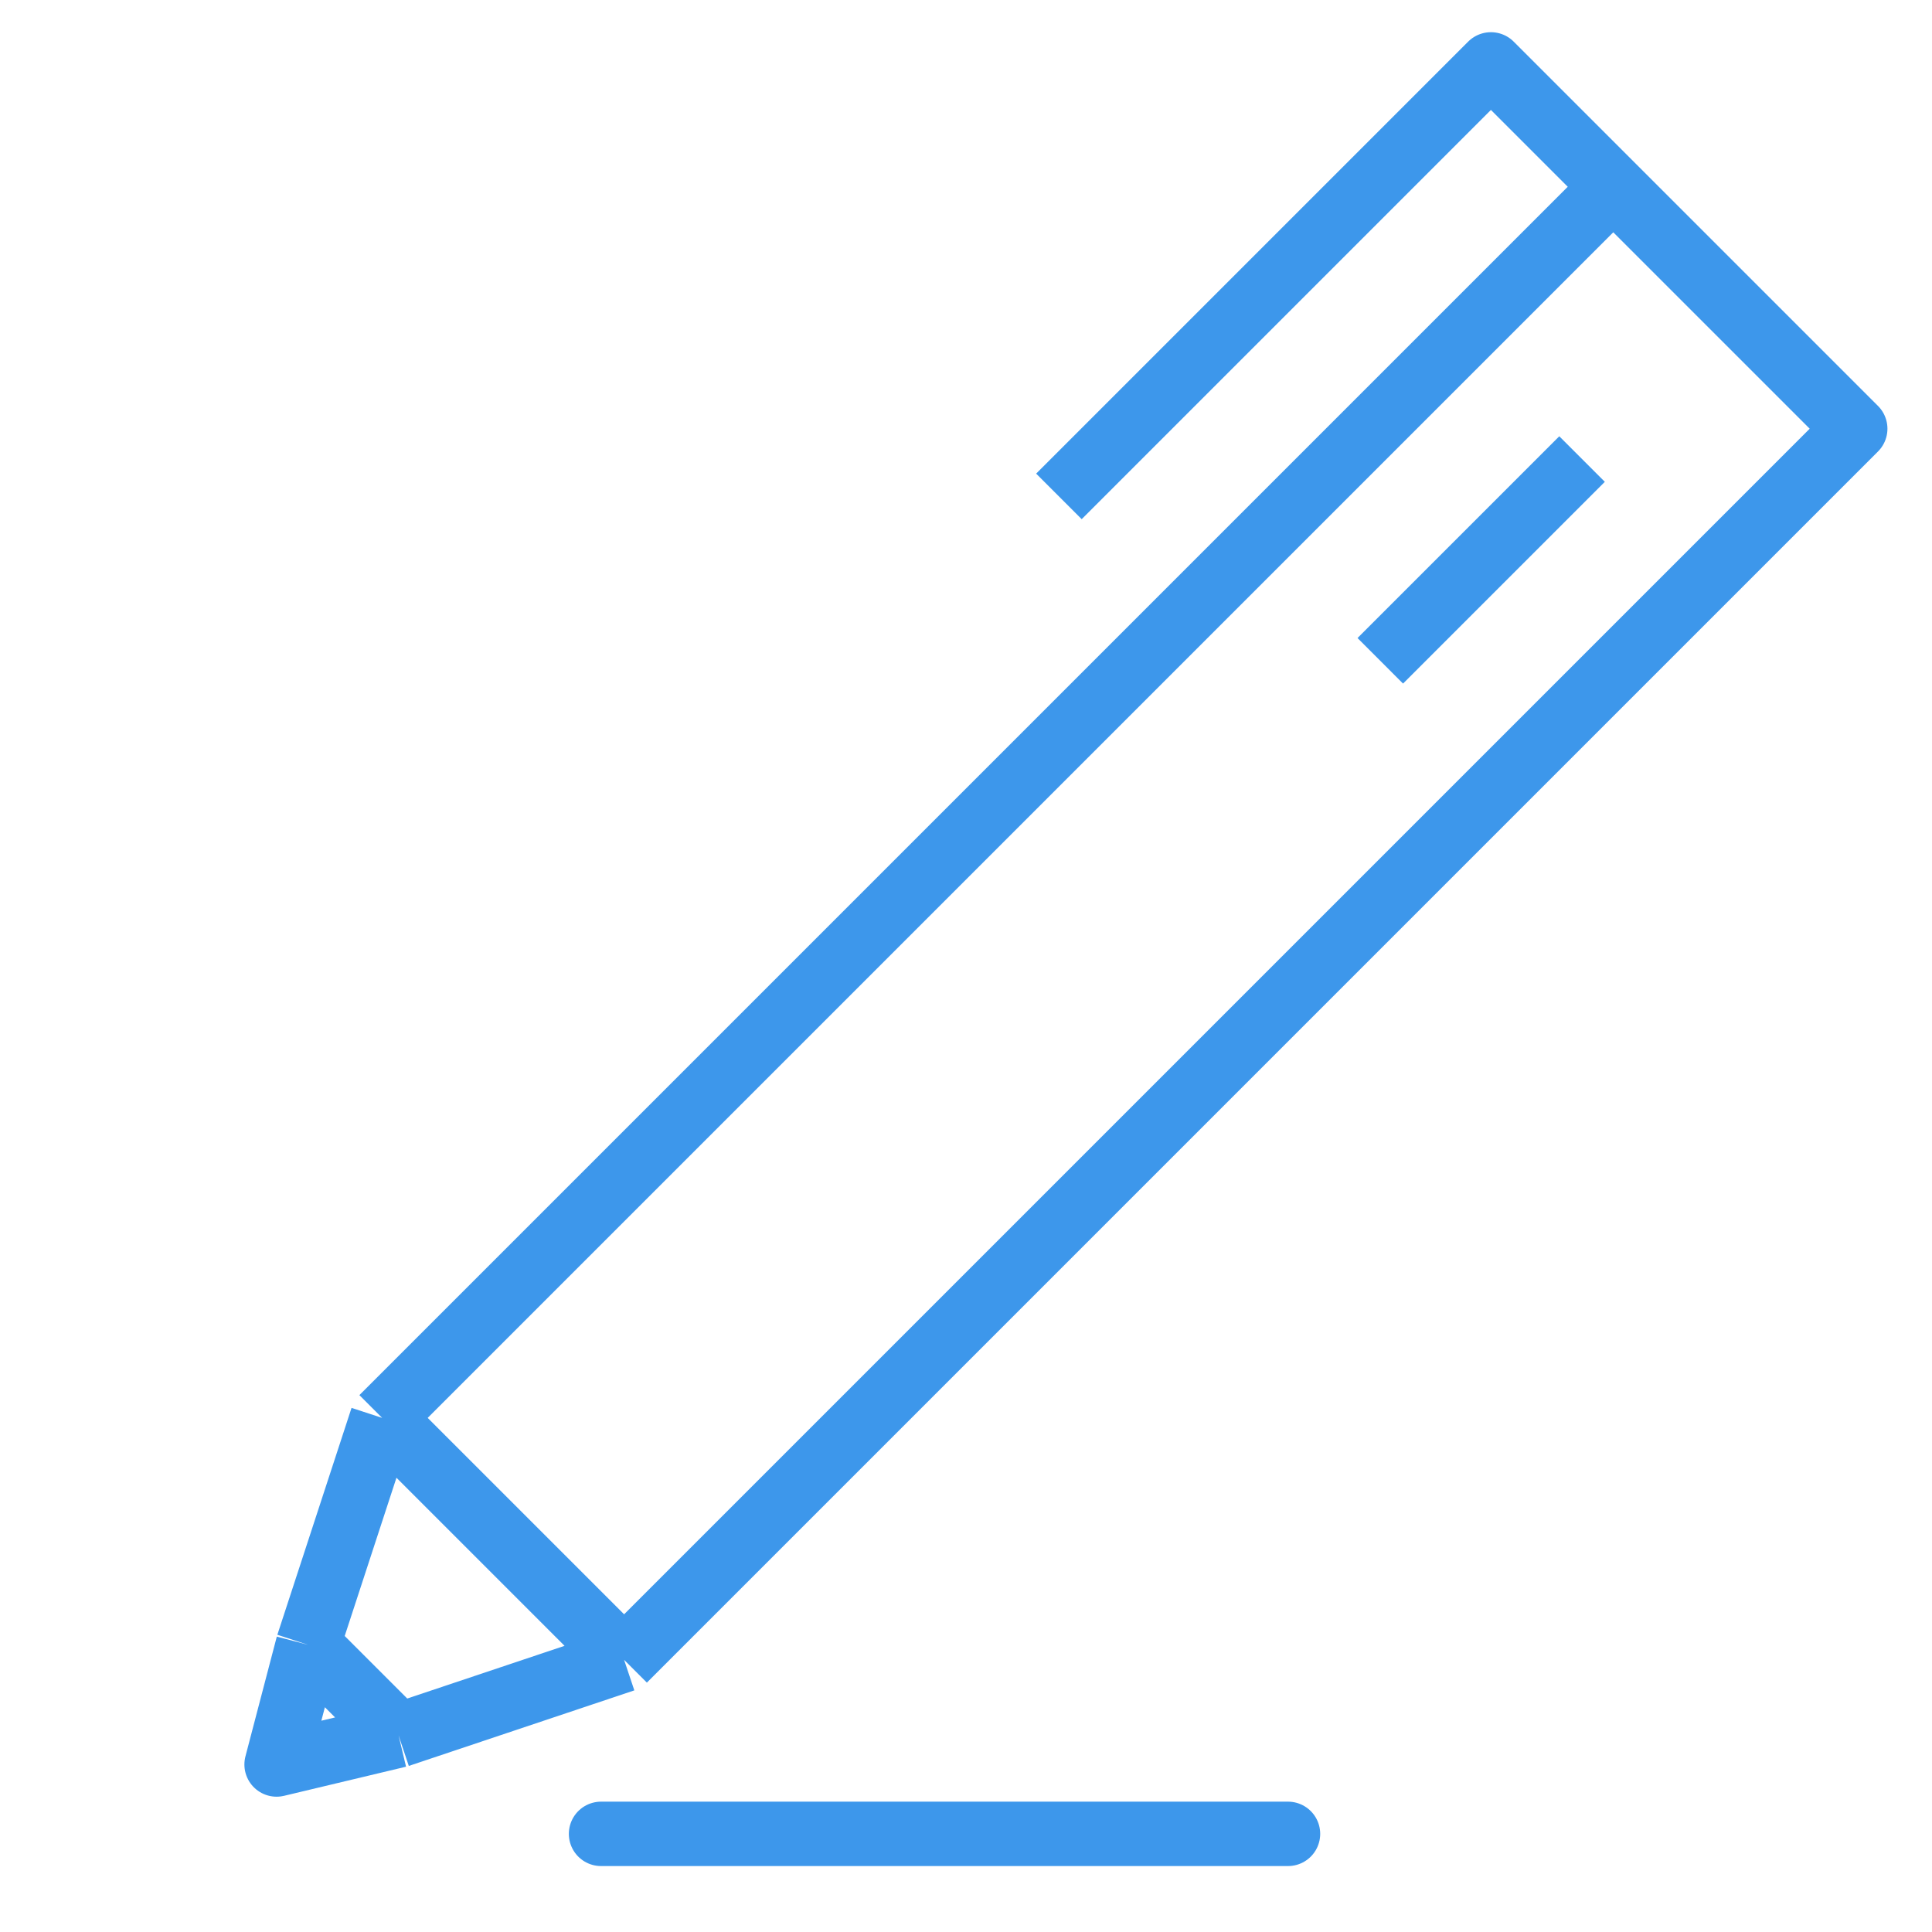 <svg width="30" height="30" viewBox="0 0 30 30" fill="none" xmlns="http://www.w3.org/2000/svg">
<g id="Group 7302">
<path id="Rectangle 1796" d="M25.051 2.9L28.808 6.657L9.691 25.774M25.051 2.9L5.934 22.017M25.051 2.9L23.151 1L16.443 7.708M9.691 25.774L5.934 22.017M9.691 25.774L6.189 26.947M5.934 22.017L4.782 25.54M24.566 7.128L21.433 10.261M6.189 26.947L4.295 27.399L4.782 25.54M6.189 26.947L4.782 25.54" stroke="#3D97EB" stroke-linejoin="round"/>
<path id="Rectangle 1886" d="M20 28.476H9.333" stroke="#3D97EB" stroke-linecap="round" stroke-linejoin="round"/>
</g>
</svg>
